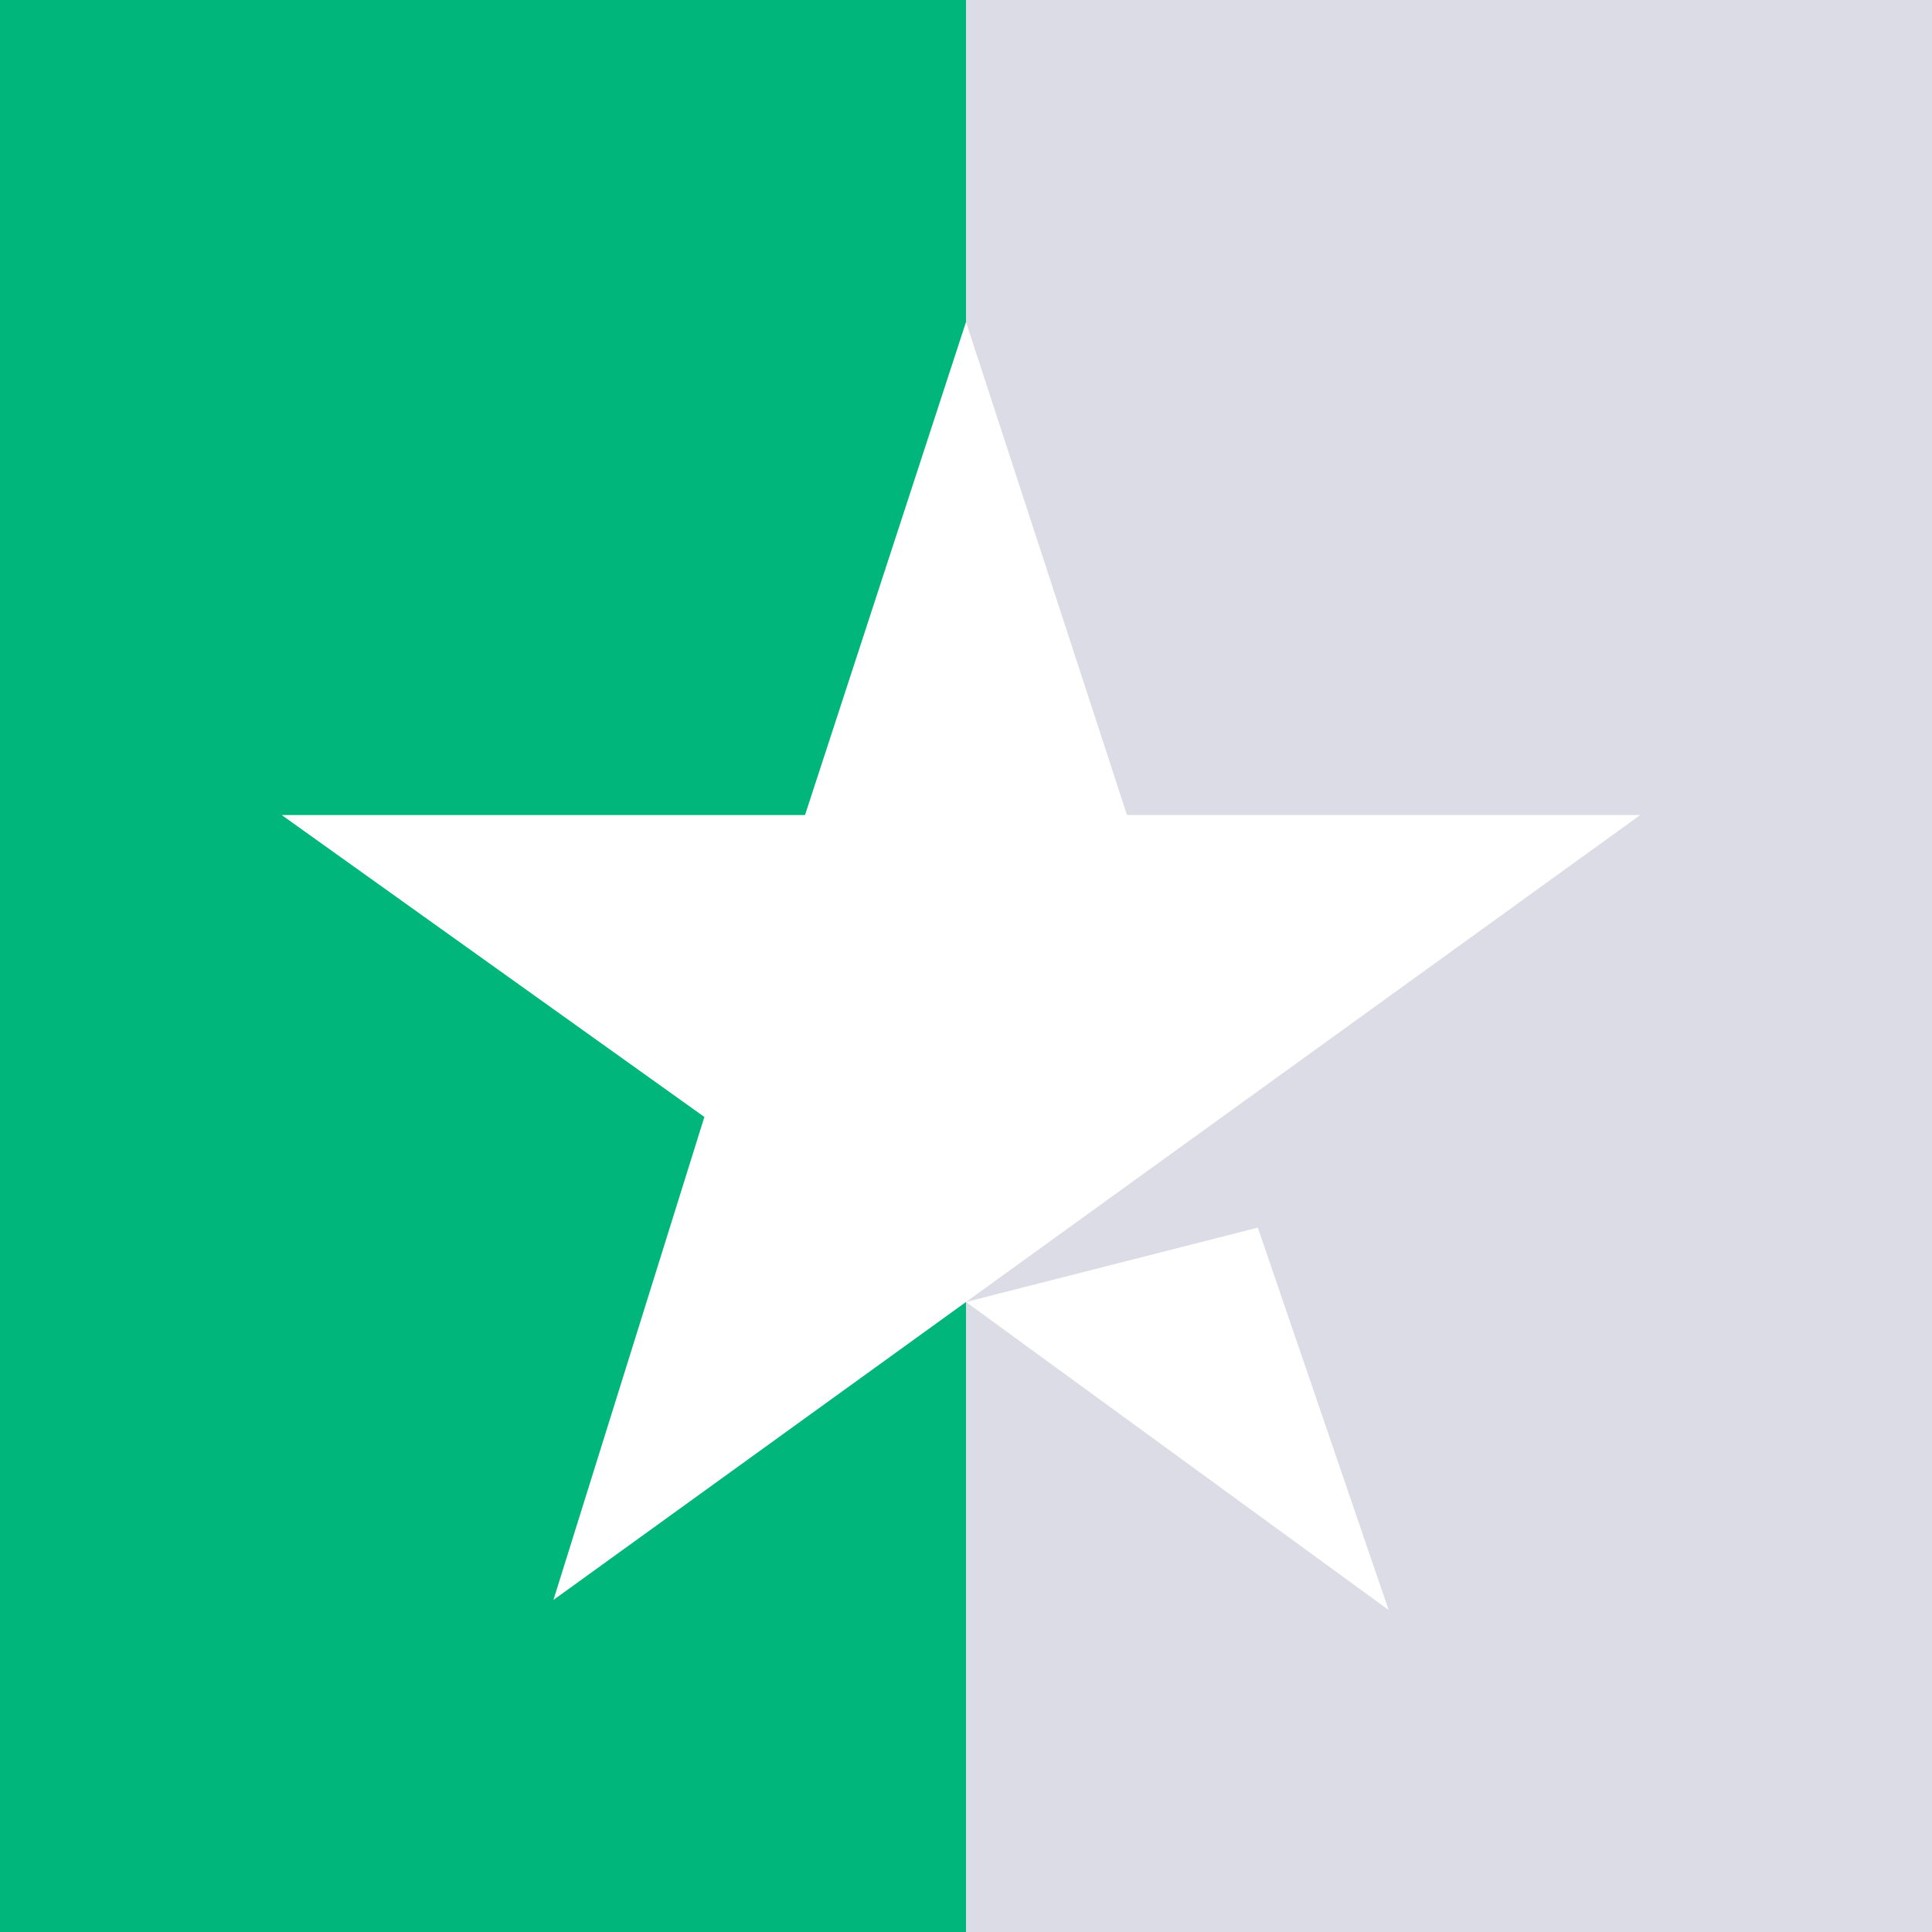 <svg width="96" height="96" viewBox="0 0 96 96" fill="none" xmlns="http://www.w3.org/2000/svg">
<path d="M0 0H96V96H0V0Z" fill="#00B67A"/>
<path d="M48 0H96V96H48V0Z" fill="#DCDCE6"/>
<path d="M40 40.5L48 16L56 40.5H81.5L48 64.694L62.5 61L69 80L48 64.694L27.5 79.5L35 55.5L14 40.5H40Z" fill="white"/>
</svg>
